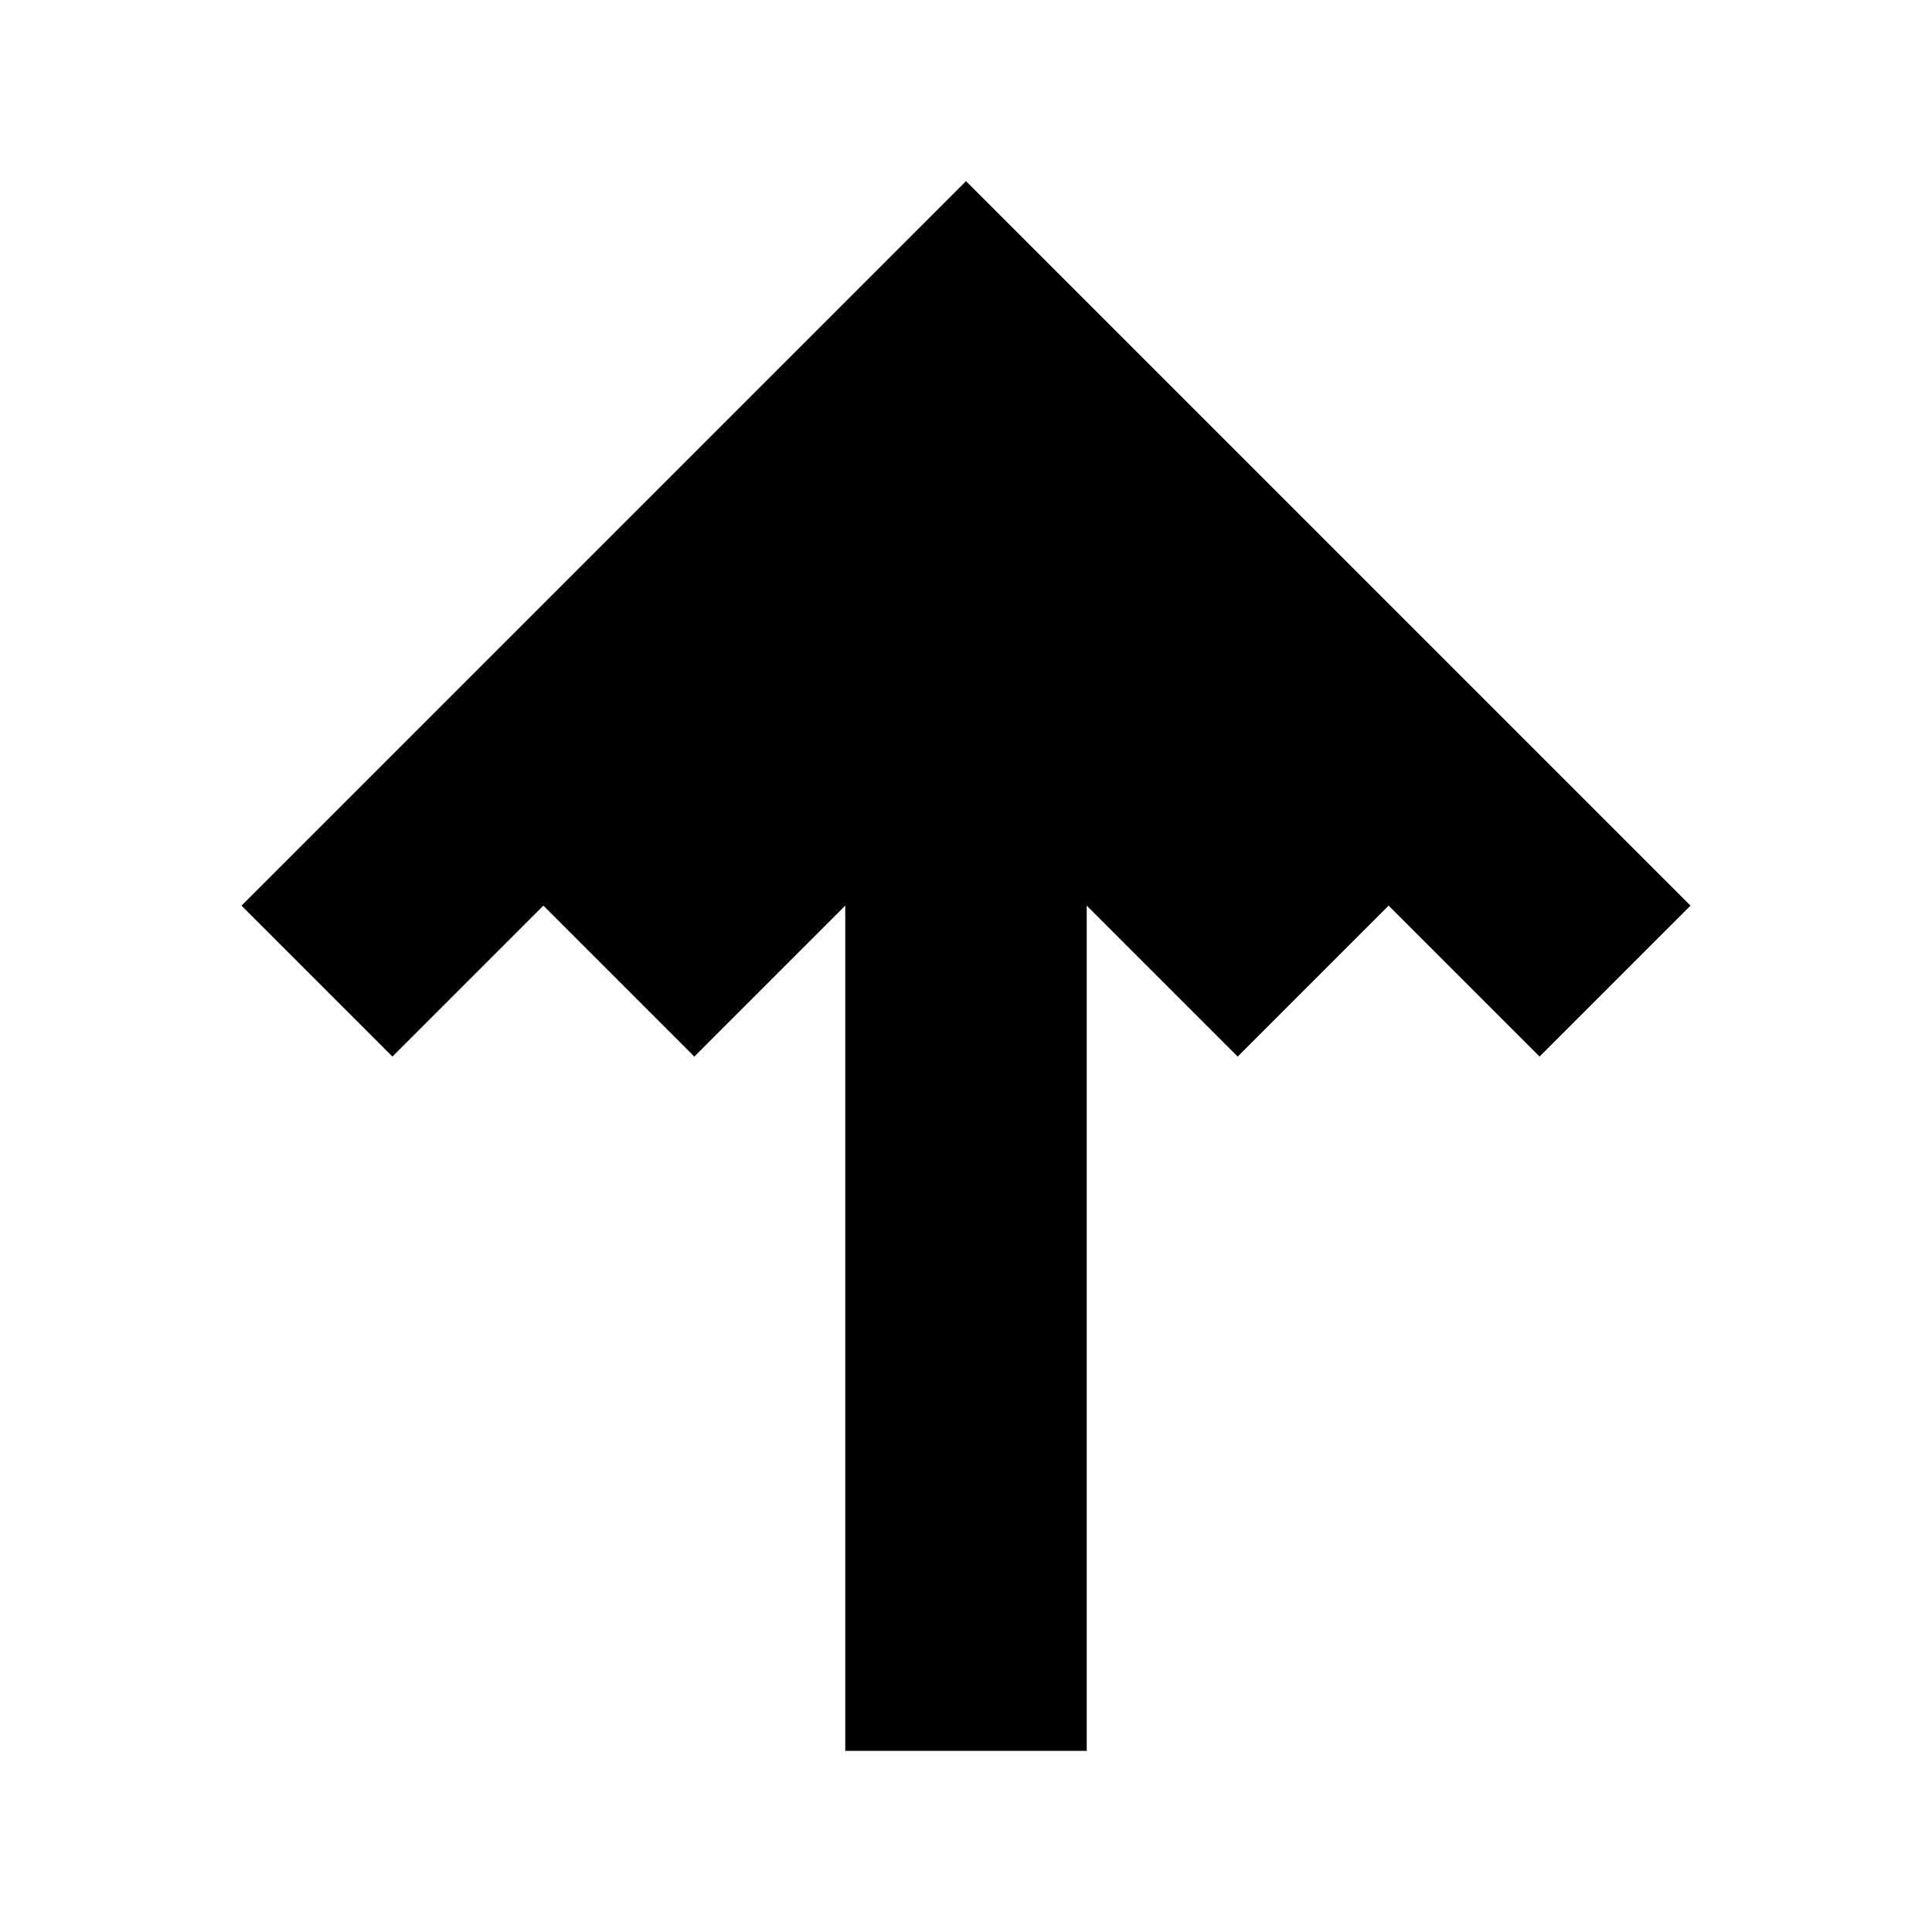 <?xml version="1.0" encoding="utf-8"?>

<svg fill="#000000" width="800px" height="800px" viewBox="0 0 32 32" version="1.1" xmlns="http://www.w3.org/2000/svg">
<title>protect</title>
<path d="M28 15l-2.5 2.5-2.5-2.5-2.5 2.5-2.5-2.5v14h-4v-14l-2.5 2.5-2.5-2.5-2.5 2.5-2.5-2.5 12-12 12 12z"></path>
</svg>